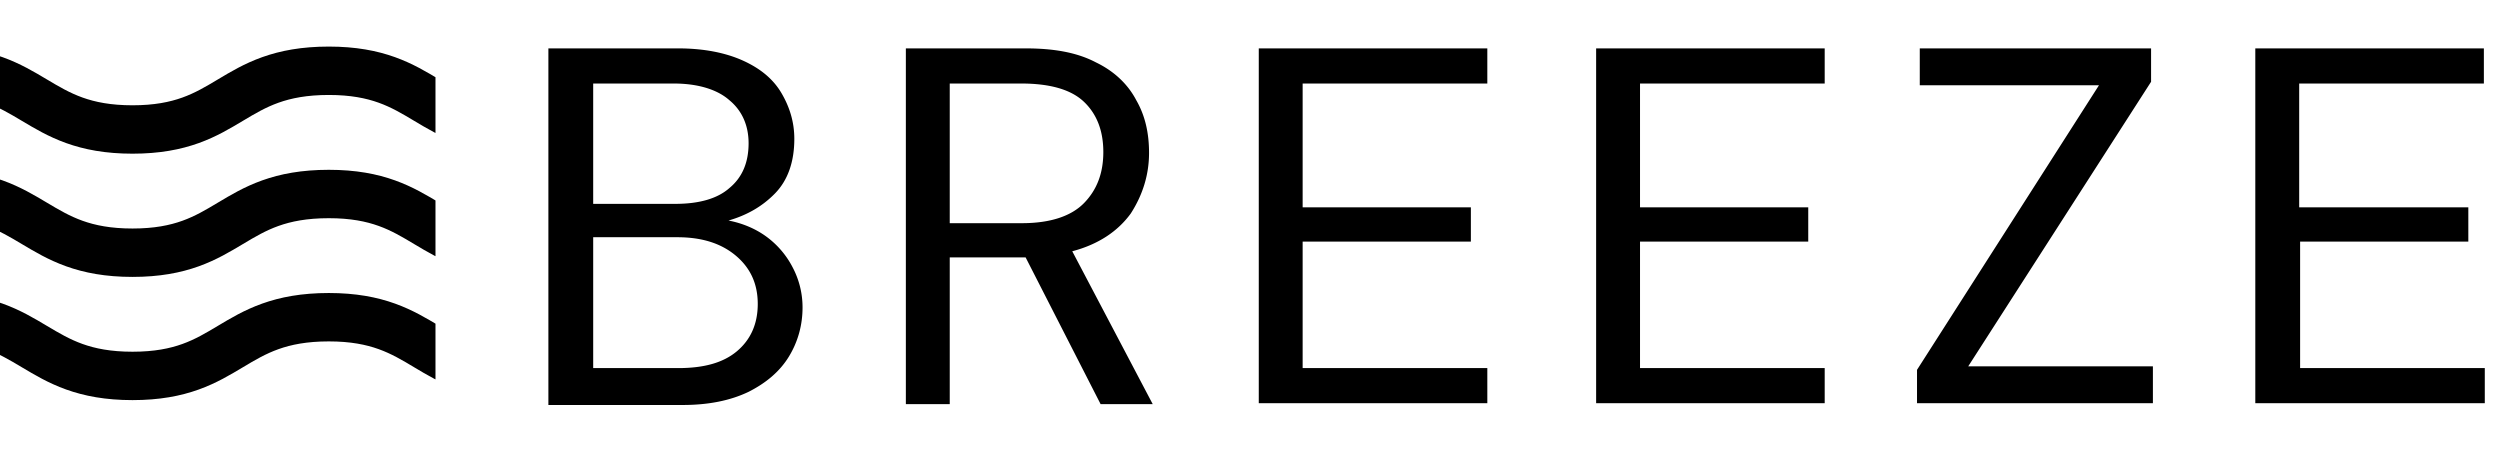 <svg width="155" height="28" fill="none" xmlns="http://www.w3.org/2000/svg"><path d="M34 25V3h8.05c1.586 0 2.947.272 4.024.762s1.87 1.144 2.38 2.015c.51.872.794 1.797.794 2.832 0 1.416-.397 2.56-1.19 3.376-.794.817-1.758 1.362-2.891 1.688.85.164 1.644.49 2.324.98a5.454 5.454 0 0 1 1.644 1.906 5.31 5.31 0 0 1 .623 2.505c0 1.09-.283 2.124-.85 3.05-.567.926-1.417 1.633-2.494 2.178-1.134.545-2.494.817-4.081.817H34V25Zm2.778-12.361h5.101c1.474 0 2.608-.327 3.344-.98.794-.654 1.19-1.58 1.19-2.778 0-1.089-.396-2.015-1.19-2.668-.736-.654-1.927-1.035-3.457-1.035h-4.988v7.46Zm0 10.183h5.271c1.587 0 2.778-.327 3.628-1.035.85-.708 1.304-1.688 1.304-2.94 0-1.253-.454-2.233-1.36-2.996-.908-.762-2.098-1.143-3.629-1.143h-5.214v8.114ZM56.163 25V3h7.426c1.814 0 3.23.272 4.364.871 1.134.545 1.984 1.362 2.495 2.342.566.98.793 2.07.793 3.267 0 1.362-.397 2.614-1.134 3.758-.793 1.089-1.984 1.906-3.627 2.341l4.988 9.476h-3.231l-4.648-9.095h-4.705v9.095h-2.72V25Zm2.72-11.163h4.479c1.757 0 3.06-.436 3.854-1.253s1.19-1.851 1.19-3.158-.396-2.342-1.19-3.104c-.793-.763-2.097-1.144-3.91-1.144h-4.422v8.659ZM78.044 25V3h14.17v2.178h-11.45v7.678h10.43v2.124h-10.43v7.842h11.45V25h-14.17ZM98.96 25V3h14.171v2.178h-11.45v7.678h10.43v2.124h-10.43v7.842h11.45V25H98.96ZM118.855 25v-2.07l11.281-17.643h-11.11V3h14.341v2.07L122.03 22.712h11.45V25h-14.625ZM139.829 25V3H154v2.178h-11.45v7.678h10.486v2.124h-10.429v7.842h11.45V25h-14.228Z" fill="#000"/><g clip-path="url(#a)" stroke="#000" stroke-width="3" stroke-miterlimit="10"><path d="M32.556 8.028c-6.108 0-6.108-3.64-12.17-3.64-6.108 0-6.108 3.64-12.17 3.64-6.063 0-6.108-3.64-12.17-3.64M32.556 15.668c-6.108 0-6.108-3.64-12.17-3.64-6.108 0-6.108 3.64-12.17 3.64-6.063 0-6.108-3.64-12.17-3.64M32.556 23.307c-6.108 0-6.108-3.64-12.17-3.64-6.108 0-6.108 3.64-12.17 3.64-6.063 0-6.108-3.64-12.17-3.64"/></g><defs><clipPath id="a"><path fill="#fff" transform="rotate(-180 13.5 14)" d="M0 0h27v28H0z"/></clipPath></defs></svg>
